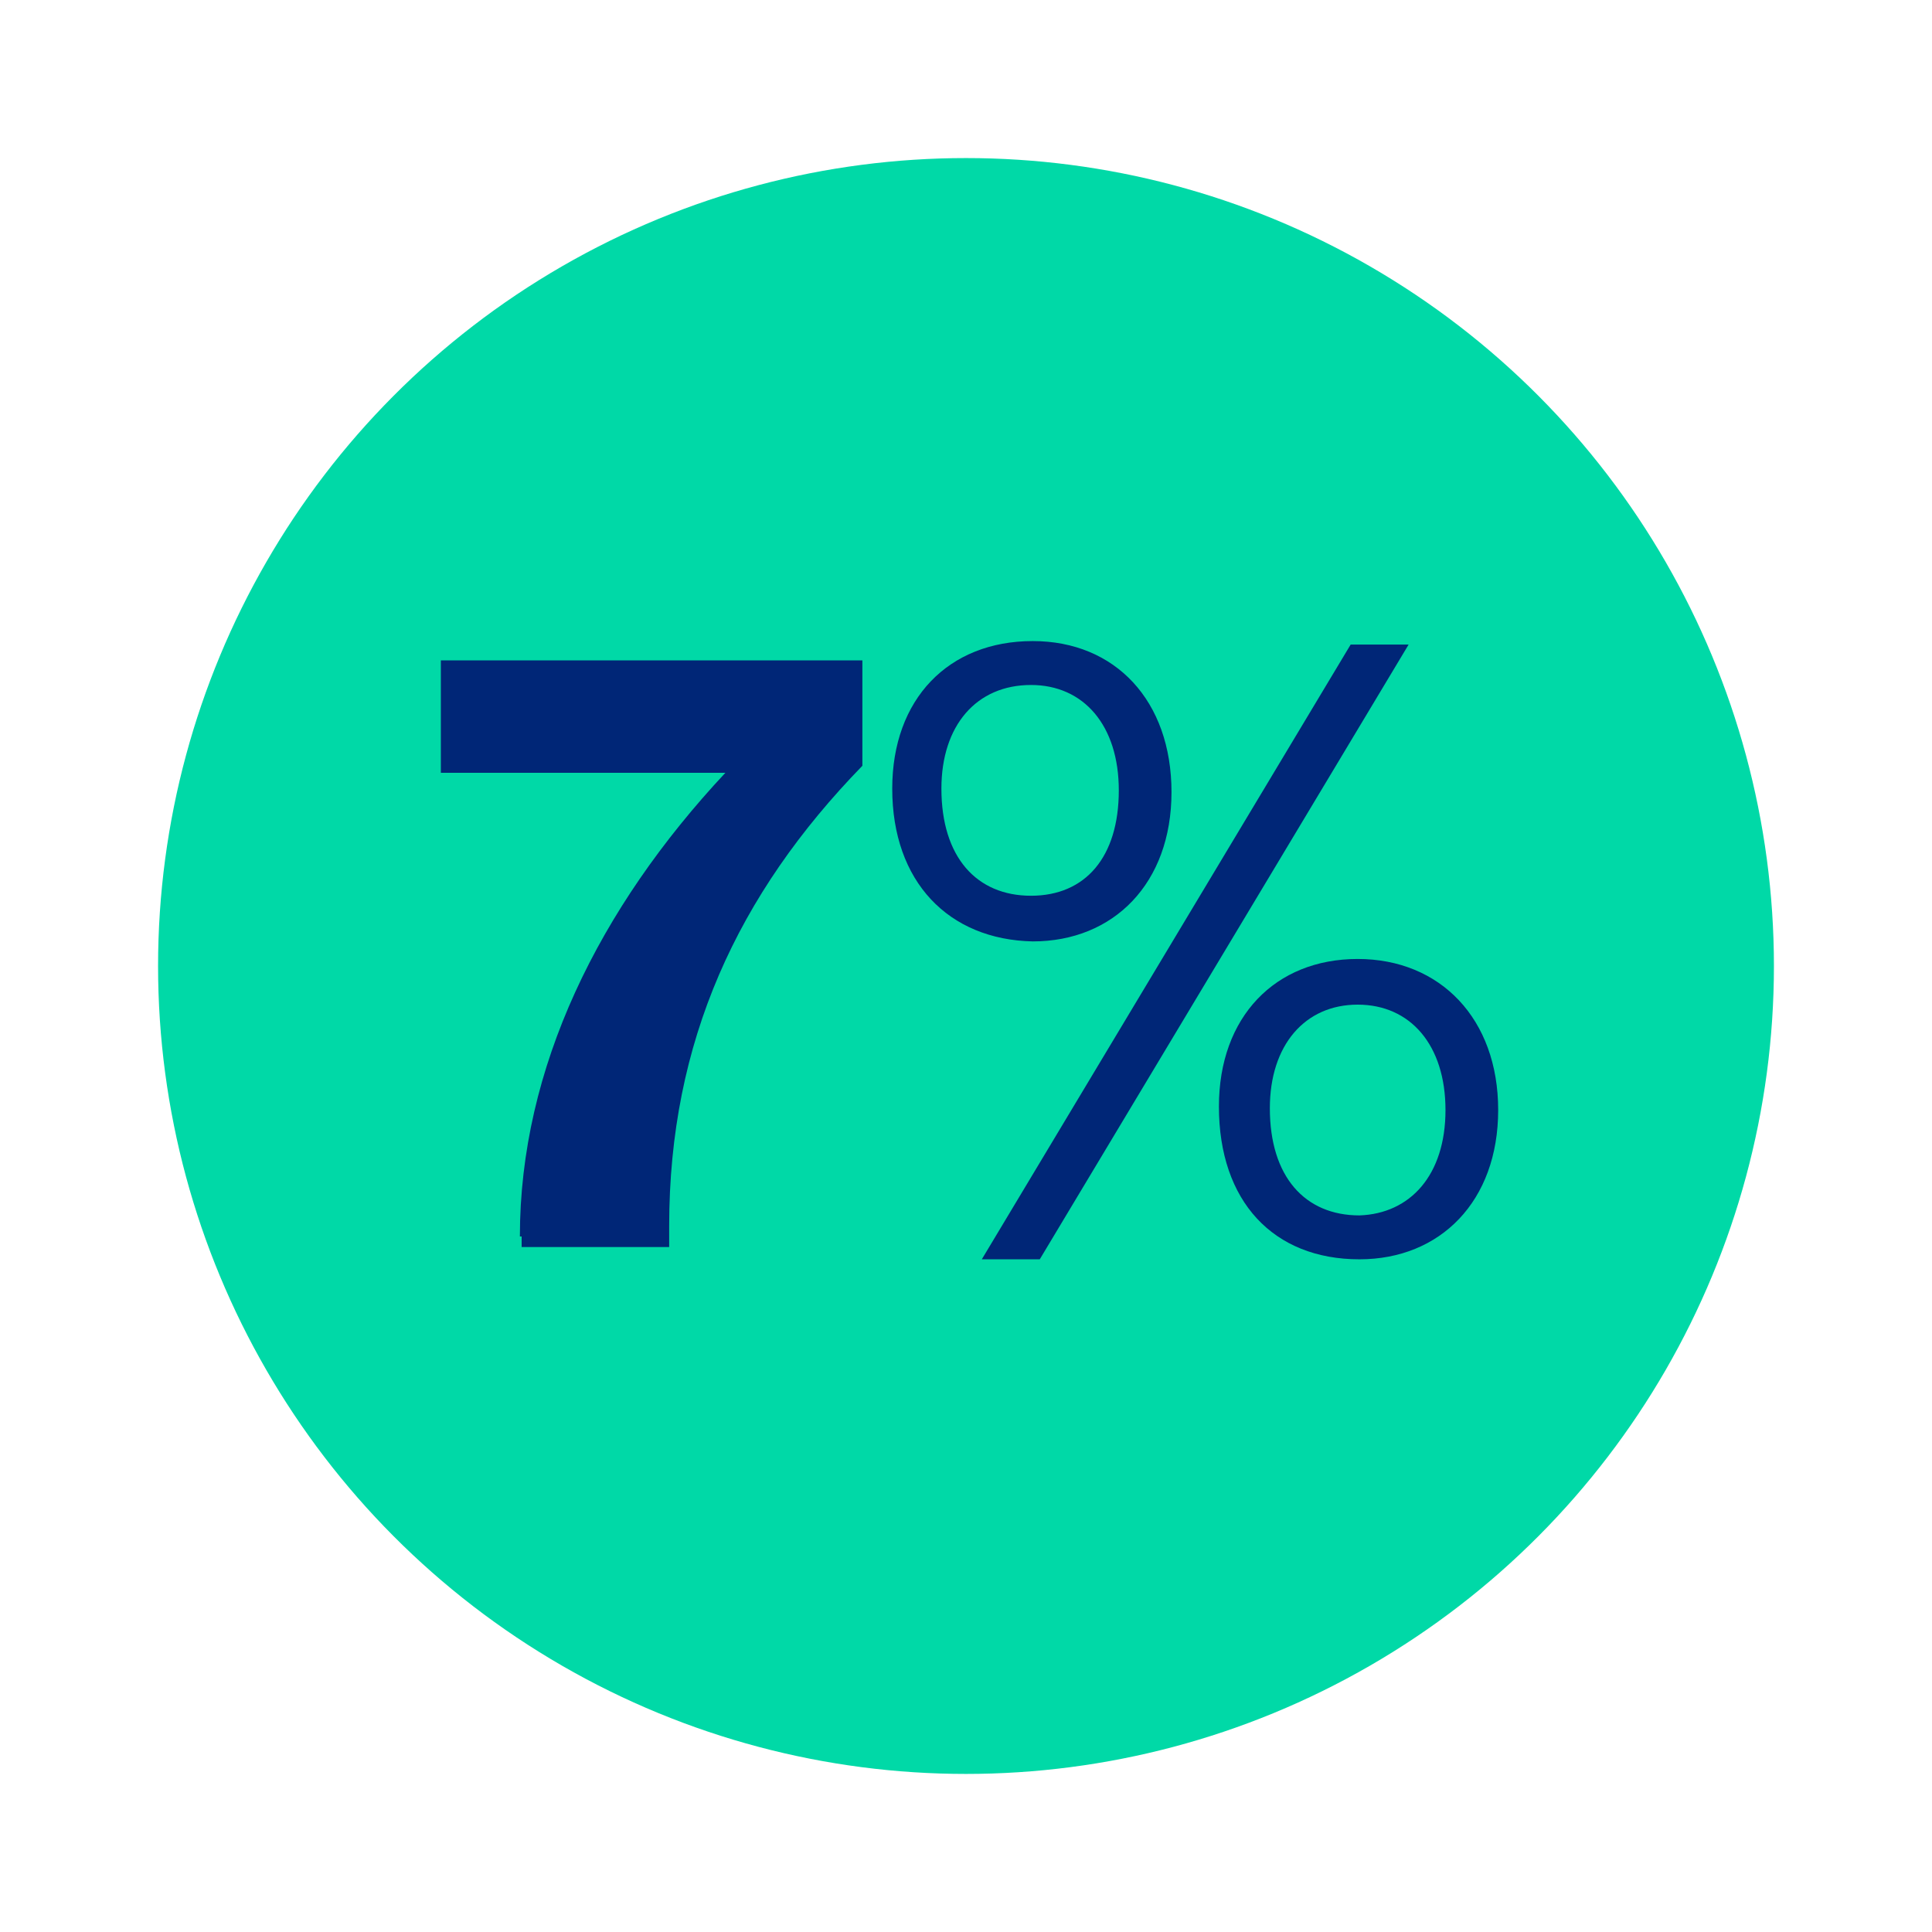 <?xml version="1.0" encoding="utf-8"?>
<!-- Generator: Adobe Illustrator 27.9.0, SVG Export Plug-In . SVG Version: 6.00 Build 0)  -->
<svg version="1.1" id="Layer_1" xmlns="http://www.w3.org/2000/svg" xmlns:xlink="http://www.w3.org/1999/xlink" x="0px" y="0px"
	 viewBox="0 0 110 110" style="enable-background:new 0 0 110 110;" xml:space="preserve">
<style type="text/css">
	.st0{fill:#00D9A7;}
	.st1{fill:none;}
	.st2{fill:#002677;}
</style>
<circle id="Ellipse_12" class="st0" cx="55" cy="55" r="46"/>
<rect x="-0.9" y="0.1" class="st1" width="110" height="110"/>
<g>
	<path class="st2" d="M29.6,70.4c0-9.6,4.5-18.7,11.7-26.4H25.1v-6.4h24v6C42,50.9,38.1,59.3,38.1,69.8V71h-8.4V70.4z"/>
	<path class="st2" d="M50.8,44.9c0-5.1,3.2-8.4,8-8.4c4.7,0,7.9,3.4,7.9,8.6s-3.3,8.5-7.9,8.5C54,53.5,50.8,50.2,50.8,44.9z
		 M63.7,45c0-3.7-2-6-5-6c-3.1,0-5.1,2.3-5.1,5.9c0,3.9,2,6.1,5.1,6.1C61.8,51,63.7,48.8,63.7,45z M76.9,36.7h3.3l-21,35h-3.3
		L76.9,36.7z M69.4,63c0-5.1,3.2-8.4,7.9-8.4c4.7,0,8,3.4,8,8.6c0,5.2-3.3,8.5-7.9,8.5C72.5,71.7,69.4,68.4,69.4,63z M82.3,63.2
		c0-3.7-2-6-5-6c-3,0-5,2.3-5,5.9c0,3.9,2,6.1,5.1,6.1C80.3,69.1,82.3,66.9,82.3,63.2z"/>
</g>
</svg>
